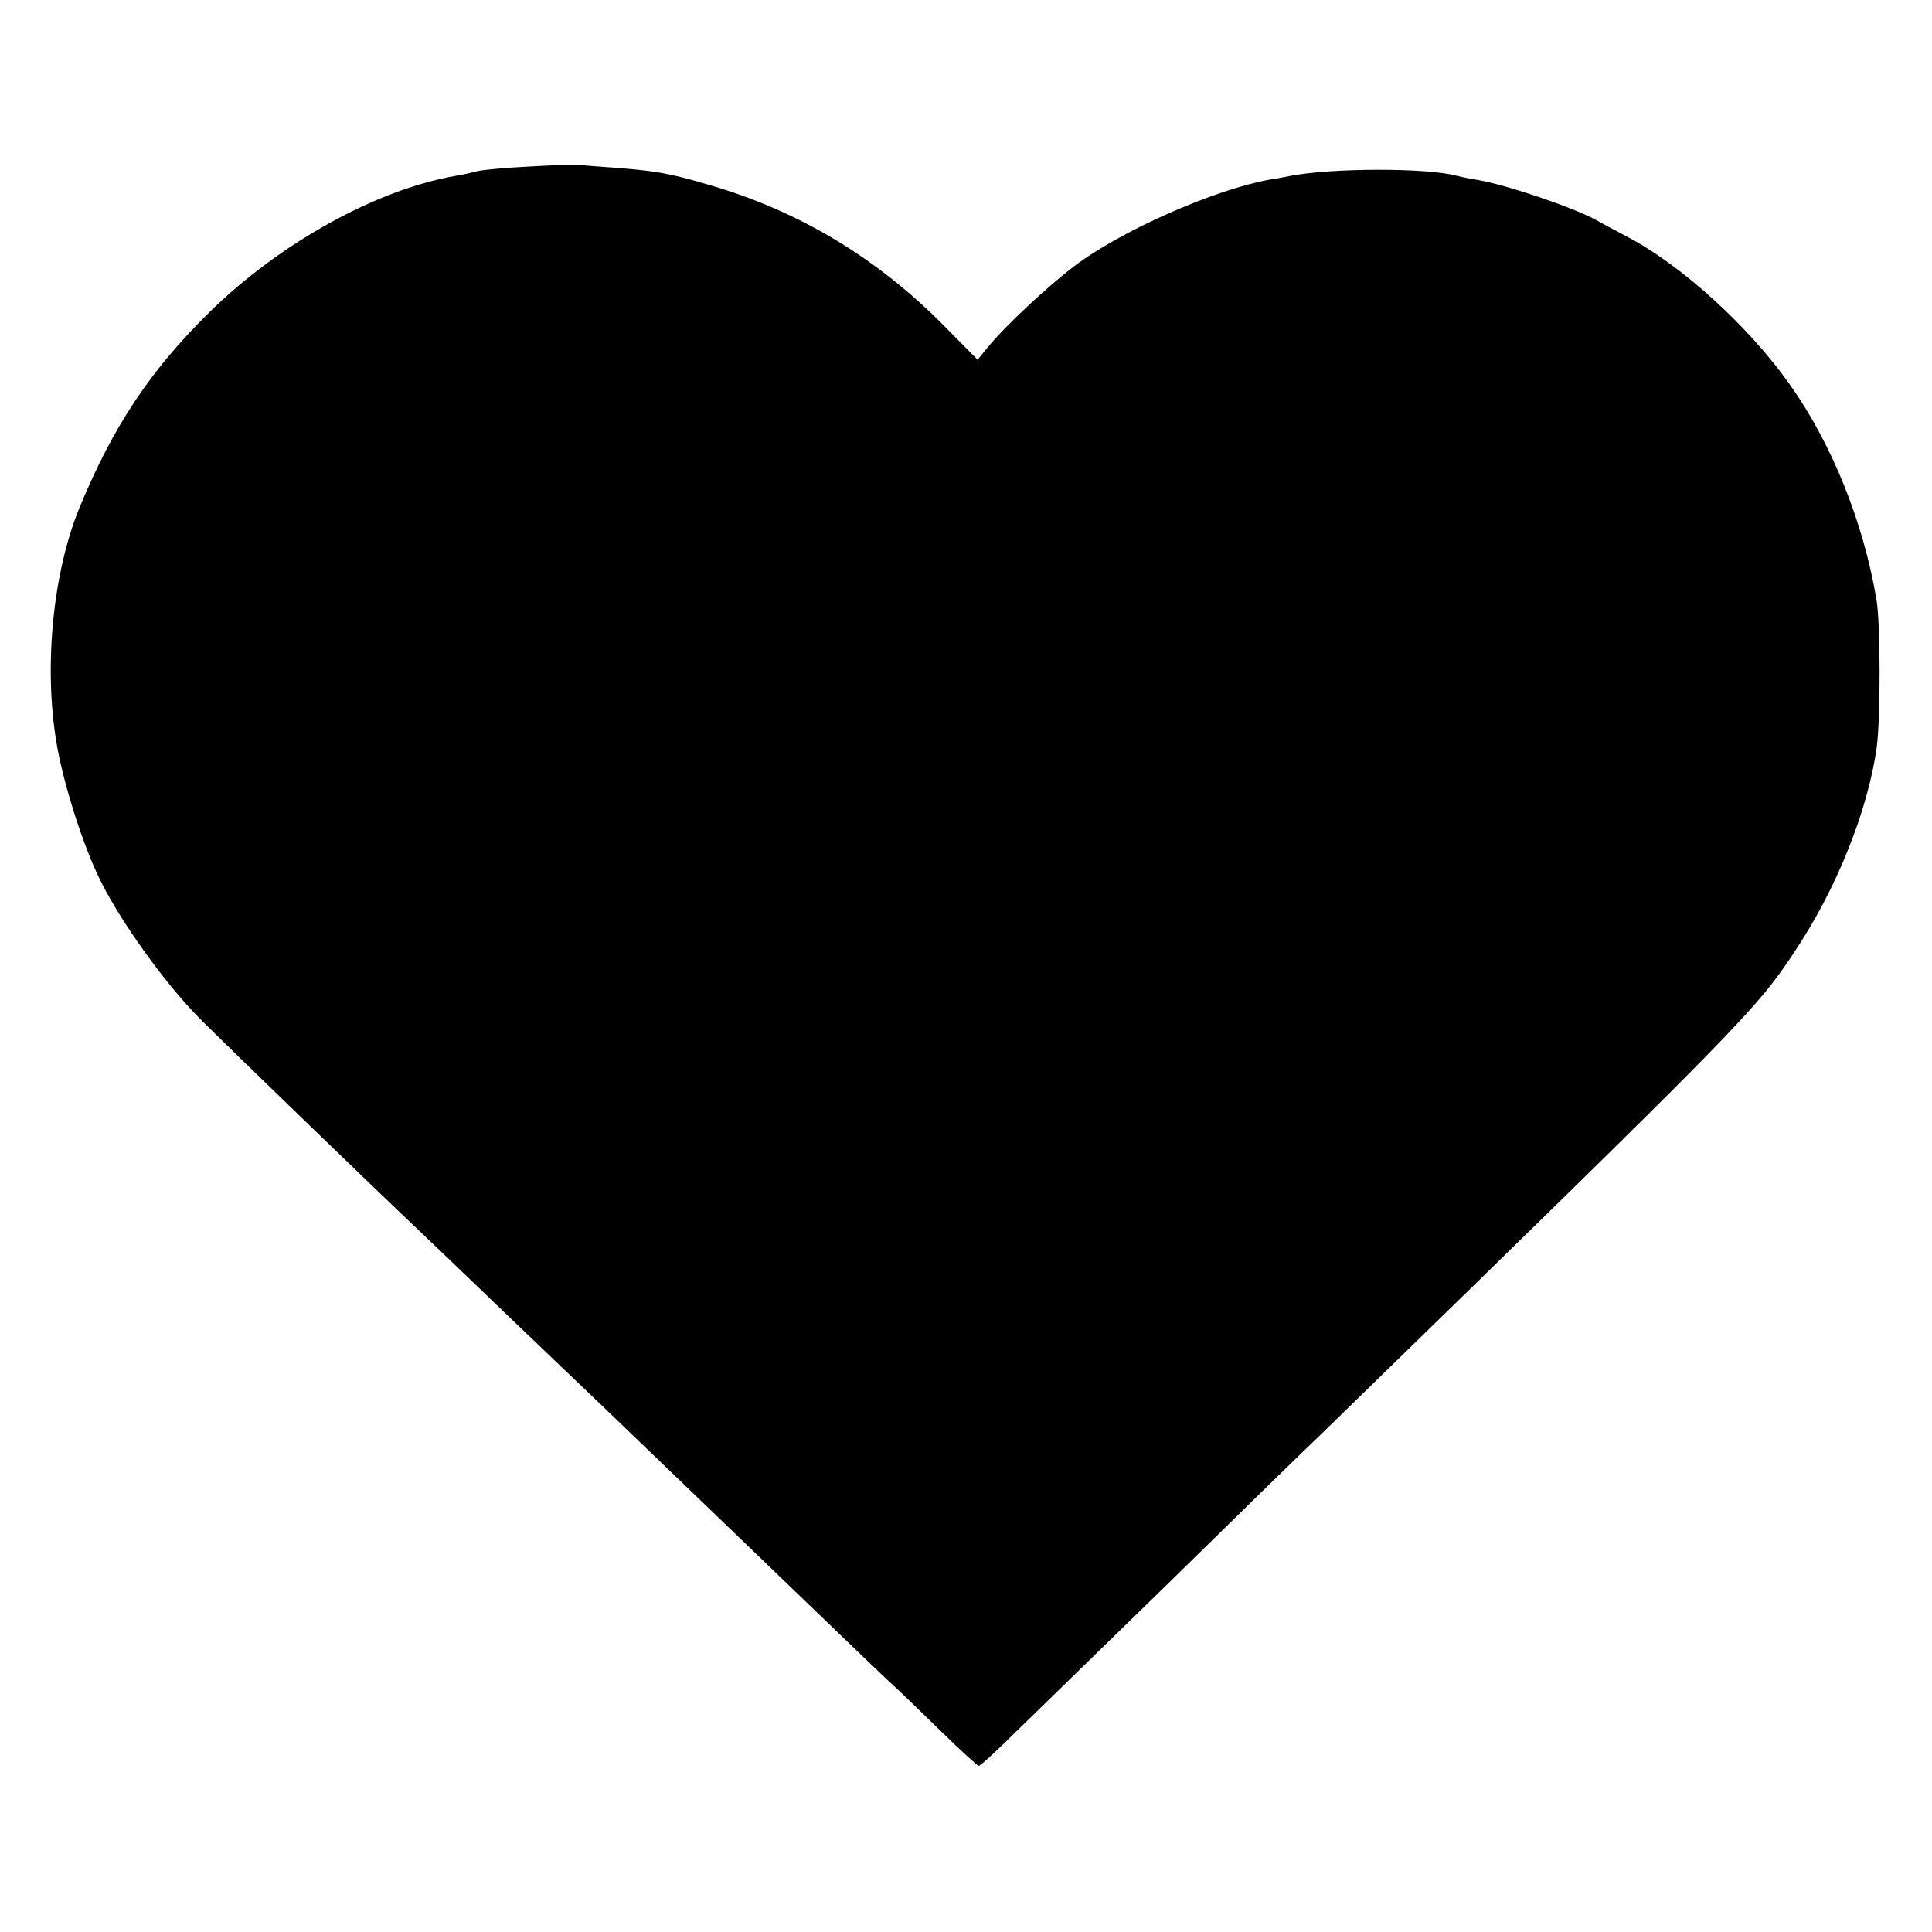<?xml version="1.0" standalone="no"?>
<!DOCTYPE svg PUBLIC "-//W3C//DTD SVG 20010904//EN"
 "http://www.w3.org/TR/2001/REC-SVG-20010904/DTD/svg10.dtd">
<svg version="1.0" xmlns="http://www.w3.org/2000/svg"
 width="500pt" height="500pt" viewBox="0 0 500 500"
 preserveAspectRatio="xMidYMid meet">
<g transform="translate(0,500) scale(0.1,-0.1)"
fill="#000000" stroke="none">
<path d="M1370 4569 c-63 -3 -124 -9 -135 -12 -11 -3 -36 -9 -55 -12 -205 -35
-458 -175 -640 -355 -152 -150 -247 -293 -334 -503 -69 -168 -93 -410 -60
-608 17 -105 71 -274 115 -360 54 -109 170 -269 257 -356 70 -70 441 -429 572
-553 15 -14 112 -107 216 -207 104 -99 216 -207 249 -238 102 -98 484 -465
600 -577 60 -58 130 -125 155 -148 25 -23 84 -80 131 -126 47 -46 89 -84 92
-84 4 0 47 39 96 88 49 48 224 218 388 378 164 161 348 341 410 400 1092 1064
1117 1089 1220 1245 107 161 188 364 210 526 10 73 10 323 -1 383 -34 200
-115 401 -224 555 -107 151 -281 310 -424 384 -32 17 -66 35 -76 41 -60 33
-236 93 -312 105 -19 3 -42 8 -50 10 -75 21 -325 21 -435 -1 -11 -2 -33 -7
-50 -9 -143 -26 -384 -132 -505 -224 -70 -53 -180 -156 -223 -209 l-27 -33
-87 88 c-176 178 -379 299 -613 366 -98 29 -136 35 -240 43 -41 3 -82 6 -90 7
-8 1 -67 0 -130 -4z"/>
</g>
</svg>
